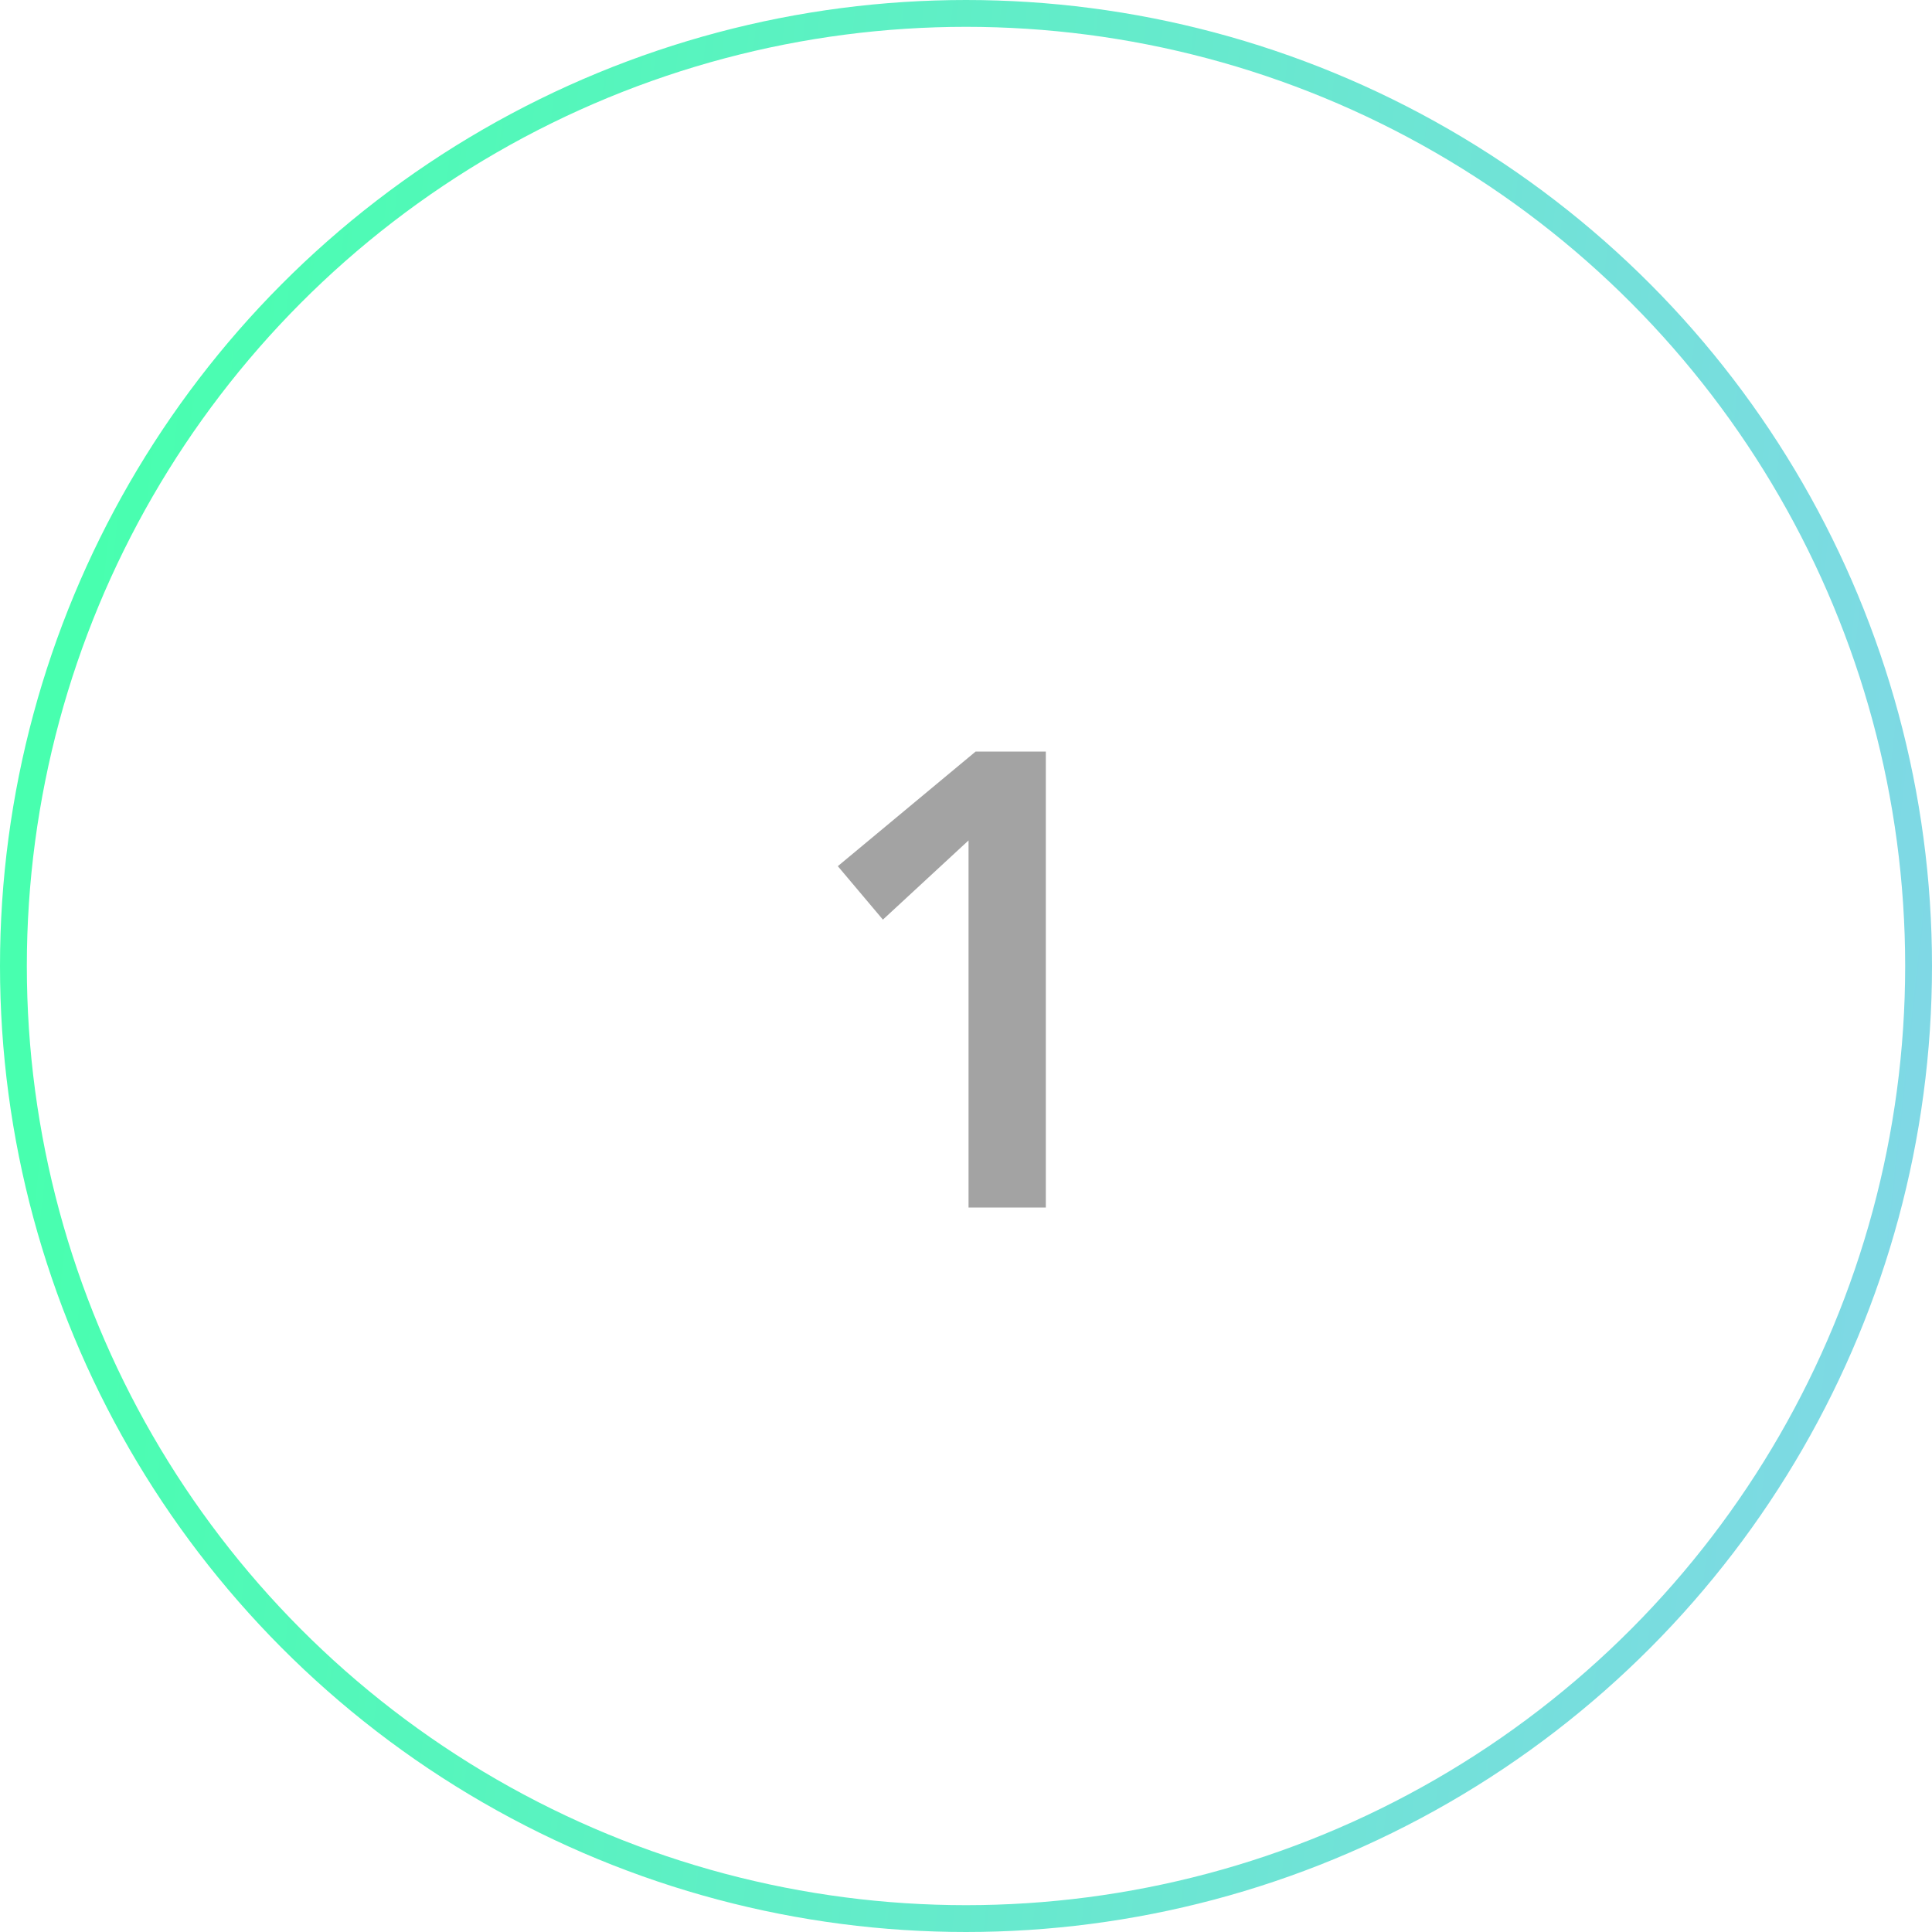 <svg width="72" height="72" viewBox="0 0 72 72" fill="none" xmlns="http://www.w3.org/2000/svg">
<path d="M36.095 31.32L32.903 34.272L31.223 32.28L36.359 28.008H38.975V45H36.095V31.32Z" fill="#A3A3A3"/>
<circle cx="36" cy="36" r="35.5" stroke="url(#paint0_linear)"/>
<defs>
<linearGradient id="paint0_linear" x1="7.277" y1="-15.03" x2="80.714" y2="-6.921" gradientUnits="userSpaceOnUse">
<stop stop-color="#48FFAF"/>
<stop offset="1" stop-color="#82D6E8"/>
</linearGradient>
</defs>
</svg>
